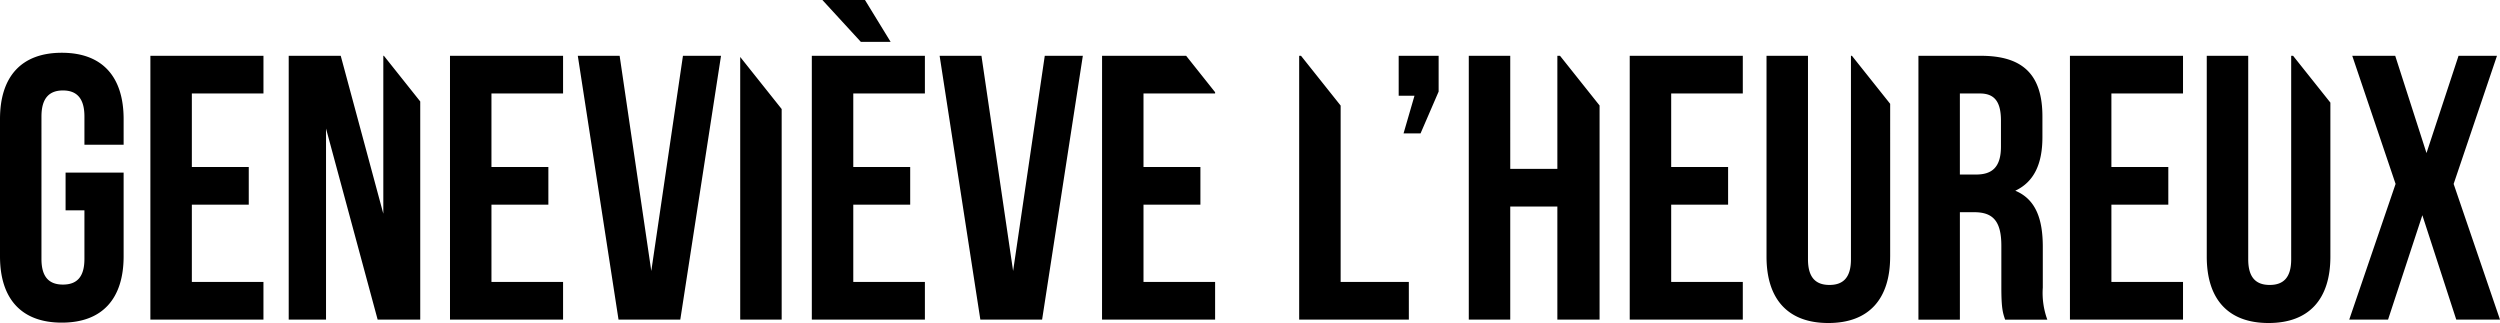 <svg id="Layer_1" data-name="Layer 1" xmlns="http://www.w3.org/2000/svg" viewBox="0 0 411.239 53.134">
  <title>LHeureux</title>
  <path d="M267.756,21.03h-6.82v43.4h6.82V45.83h7.75v18.6h6.944V29.207l-6.51-8.177h-.434v18.6h-7.75ZM39.663,54.014V40.25H30.115v6.2h3.1v8c0,3.1-1.364,4.216-3.534,4.216s-3.534-1.116-3.534-4.216V31.012c0-3.1,1.364-4.278,3.534-4.278s3.534,1.178,3.534,4.278v4.65h6.448V31.446c0-6.944-3.472-10.912-10.168-10.912S19.327,24.5,19.327,31.446V54.014c0,6.944,3.472,10.912,10.168,10.912s10.168-3.968,10.168-10.912m4.4,10.416h18.6v-6.2H50.885V45.52h9.362v-6.2H50.885V27.23h11.78v-6.2h-18.6Zm37.386,0h7.006V28.545L82.473,21.03h-.092V47.008L75.375,21.03H66.819v43.4h6.138V33Zm11.9,0h18.6v-6.2h-11.78V45.52h9.362v-6.2h-9.362V27.23h11.78v-6.2h-18.6Zm37.882,0,6.7-43.4H131.67l-5.208,35.4-5.208-35.4h-6.882l6.7,43.4Zm9.857,0h6.82V29.789l-6.82-8.566Zm19.84-45.694h4.9l-4.216-6.882h-7.006Zm-8.06,45.694h18.6v-6.2h-11.78V45.52h9.362v-6.2h-9.362V27.23h11.78v-6.2h-18.6Zm37.881,0,6.7-43.4h-6.262l-5.208,35.4-5.208-35.4H173.89l6.7,43.4Zm9.858,0h18.6v-6.2h-11.78V45.52h9.362v-6.2h-9.362V27.23h11.78v-.206L214.44,21.03H200.612Zm50.467-6.2H239.857V29.222l-6.522-8.192h-.3v43.4h18.042ZM253,33.8l2.976-6.882V21.03h-6.572V27.6h2.6l-1.8,6.2ZM287.41,64.43h18.6v-6.2H294.23V45.52h9.362v-6.2H294.23V27.23h11.78v-6.2h-18.6Zm42.841-10.354V28.932l-6.291-7.9H323.8V54.51c0,3.1-1.364,4.216-3.534,4.216s-3.534-1.116-3.534-4.216V21.03h-6.82V54.076c0,6.944,3.472,10.912,10.168,10.912s10.168-3.968,10.168-10.912m18.228-18.1c0,3.472-1.55,4.588-4.092,4.588h-2.666V27.23h3.286c2.418,0,3.472,1.364,3.472,4.464Zm.682,28.458h6.944a12.781,12.781,0,0,1-.744-5.27v-6.7c0-4.526-1.116-7.812-4.526-9.238,3.038-1.426,4.464-4.34,4.464-8.8v-3.41c0-6.7-3.038-9.982-10.106-9.982H334.9v43.4h6.82V46.76h2.356c3.1,0,4.464,1.488,4.464,5.518V59.1c0,3.534.248,4.216.62,5.332m10.663,0h18.6v-6.2h-11.78V45.52h9.362v-6.2h-9.362V27.23h11.78v-6.2h-18.6Zm42.842-10.354V28.734l-6.133-7.7h-.315V54.51c0,3.1-1.364,4.216-3.534,4.216s-3.534-1.116-3.534-4.216V21.03h-6.82V54.076c0,6.944,3.472,10.912,10.168,10.912s10.168-3.968,10.168-10.912M422.94,42.11l7.13-21.08h-6.324l-5.27,16-5.146-16h-7.068l7.13,21.08-7.626,22.32h6.386l5.642-17.174,5.58,17.174h7.192Z" transform="translate(-19.327 -11.854)"/>
</svg>
